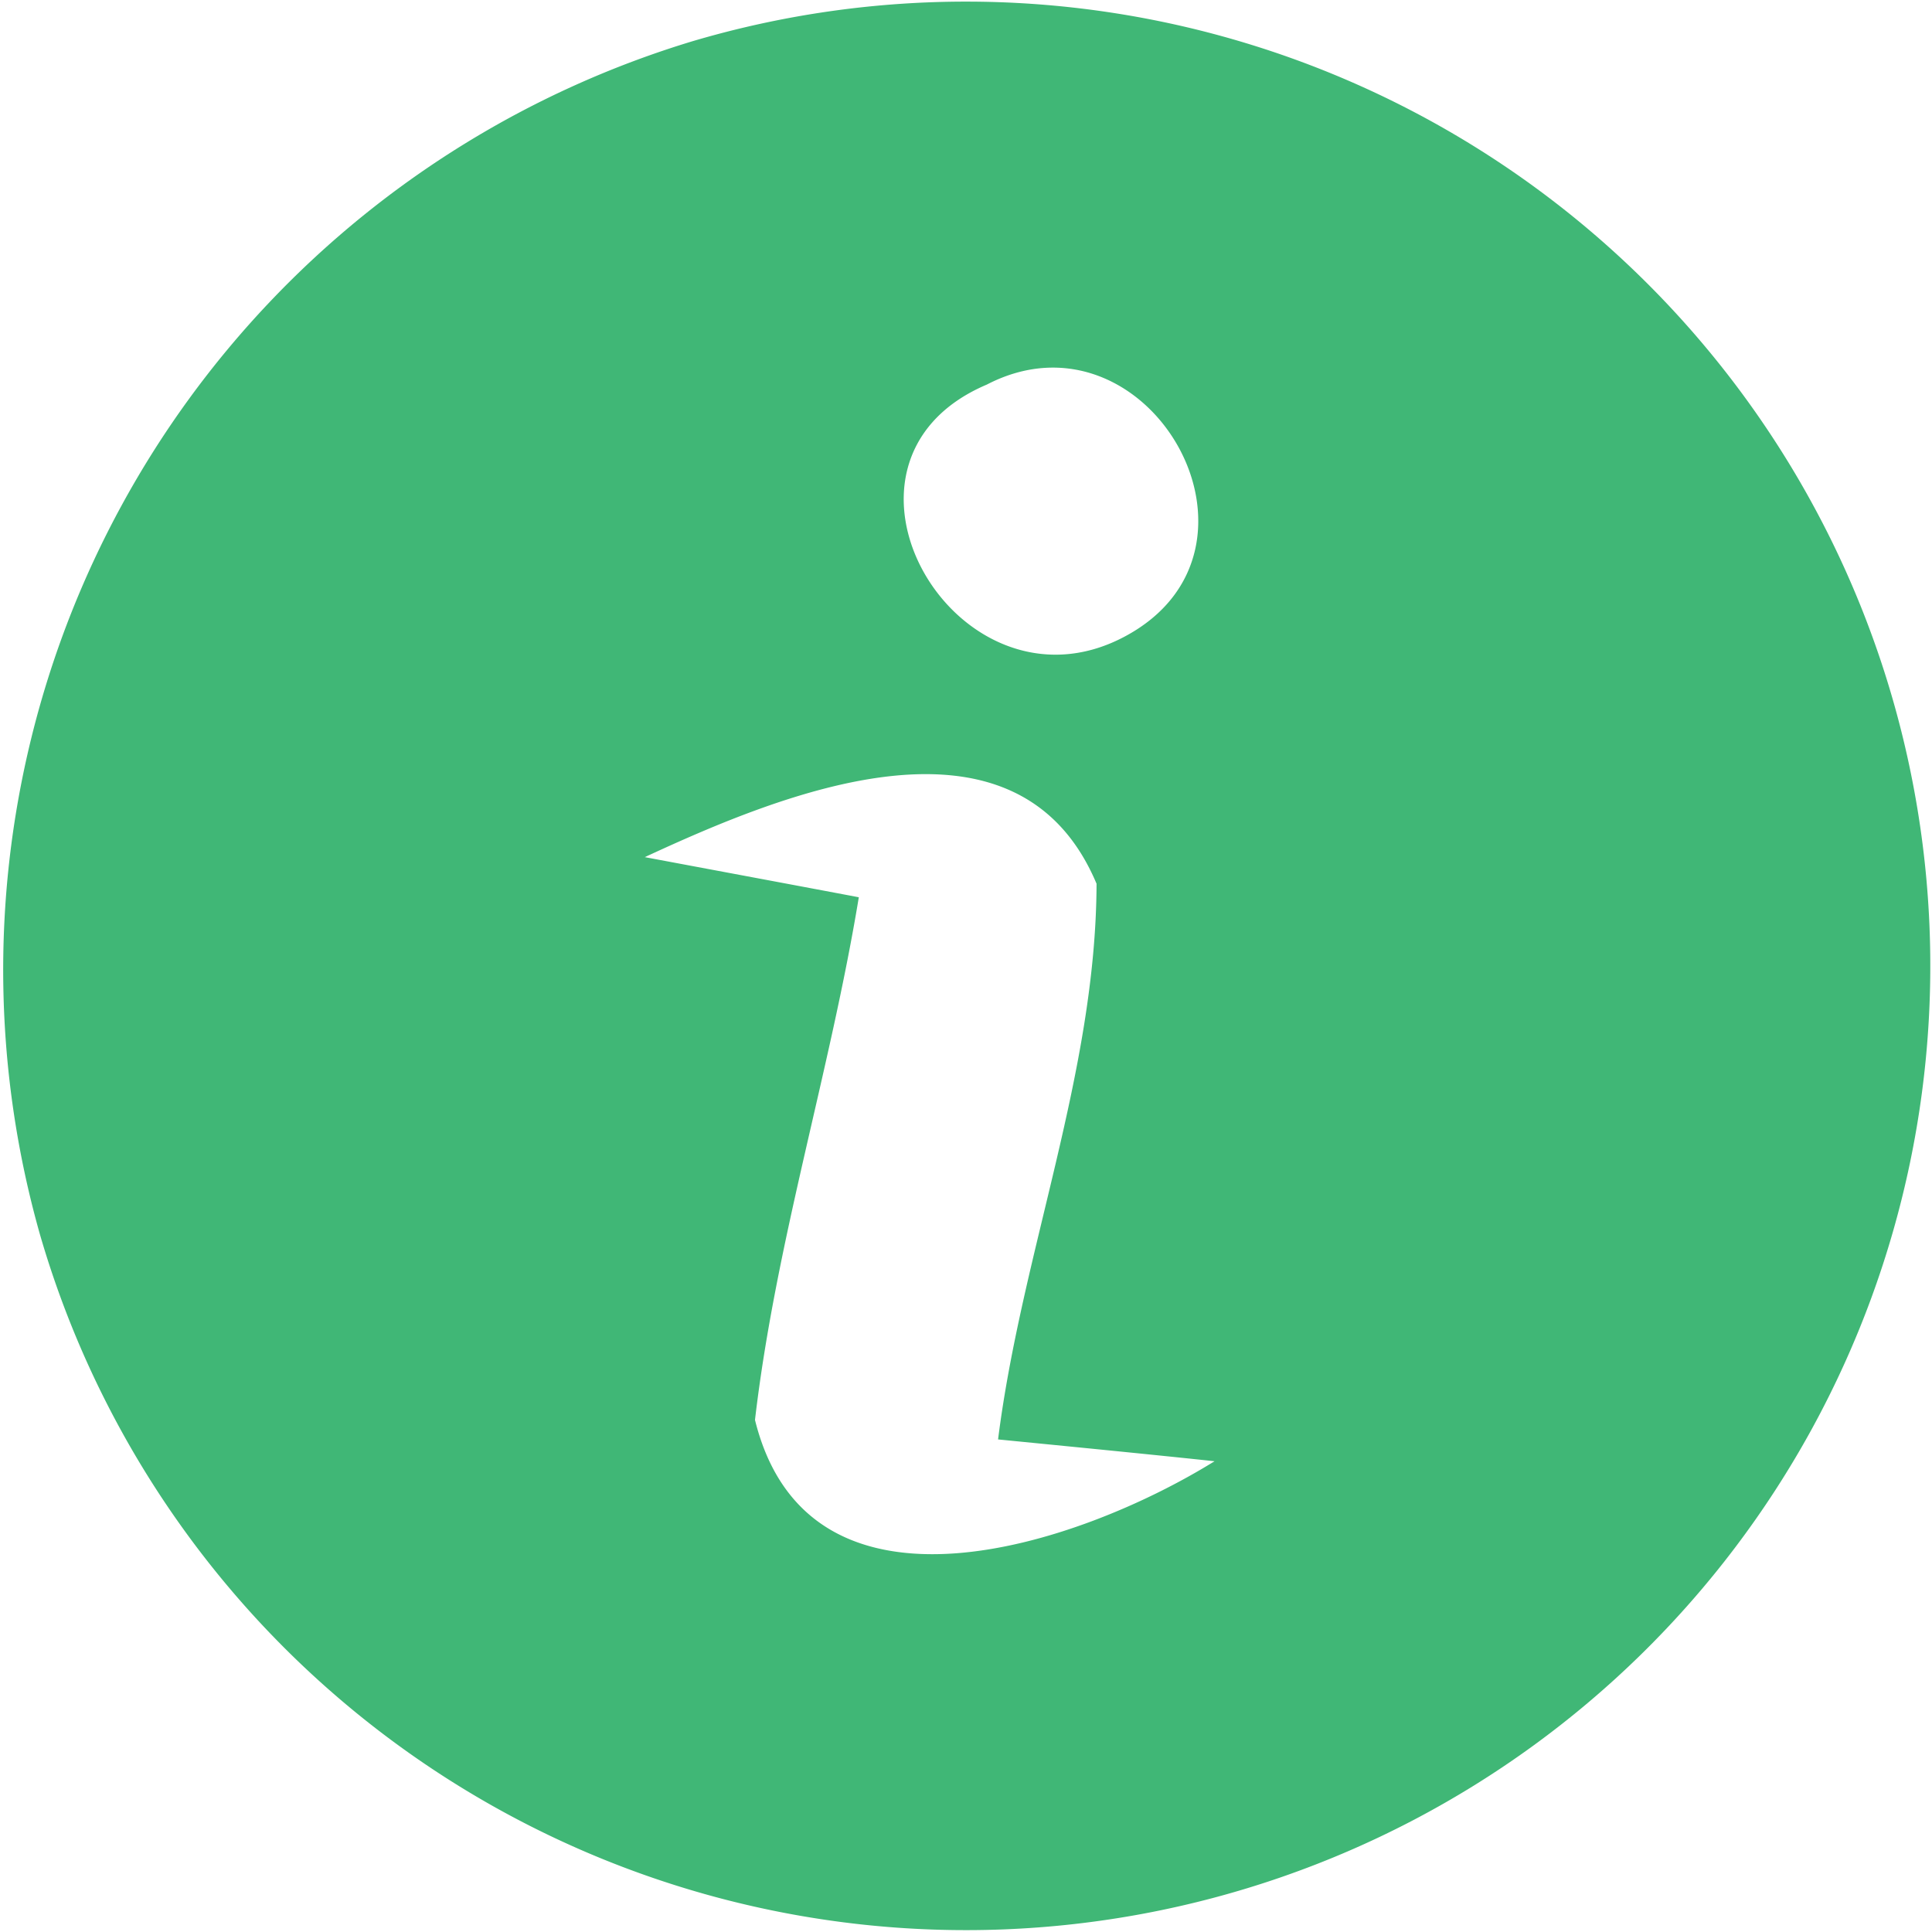 <svg id="Livello_1" data-name="Livello 1" xmlns="http://www.w3.org/2000/svg" viewBox="0 0 24.973 24.976"><defs><style>.cls-1{fill:#40b776;}</style></defs><path class="cls-1" d="M679.454,372.619a12.464,12.464,0,1,1-8.434,15.426A12.542,12.542,0,0,1,679.454,372.619Zm3.805,4.438c-2.372,1.007-.381,4.392,1.769,3.264C687.179,379.193,685.348,375.975,683.259,377.057Zm-4.423,6.108c.694.13,2.082.389,2.768.519-.373,2.265-1.075,4.468-1.342,6.756.694,2.806,4.194,1.617,5.94.534-.701-.076-2.097-.213-2.798-.282.305-2.417,1.266-4.743,1.273-7.183C683.648,381.069,680.598,382.35,678.836,383.166Z" transform="translate(-670.503 -372.086)"/></svg>